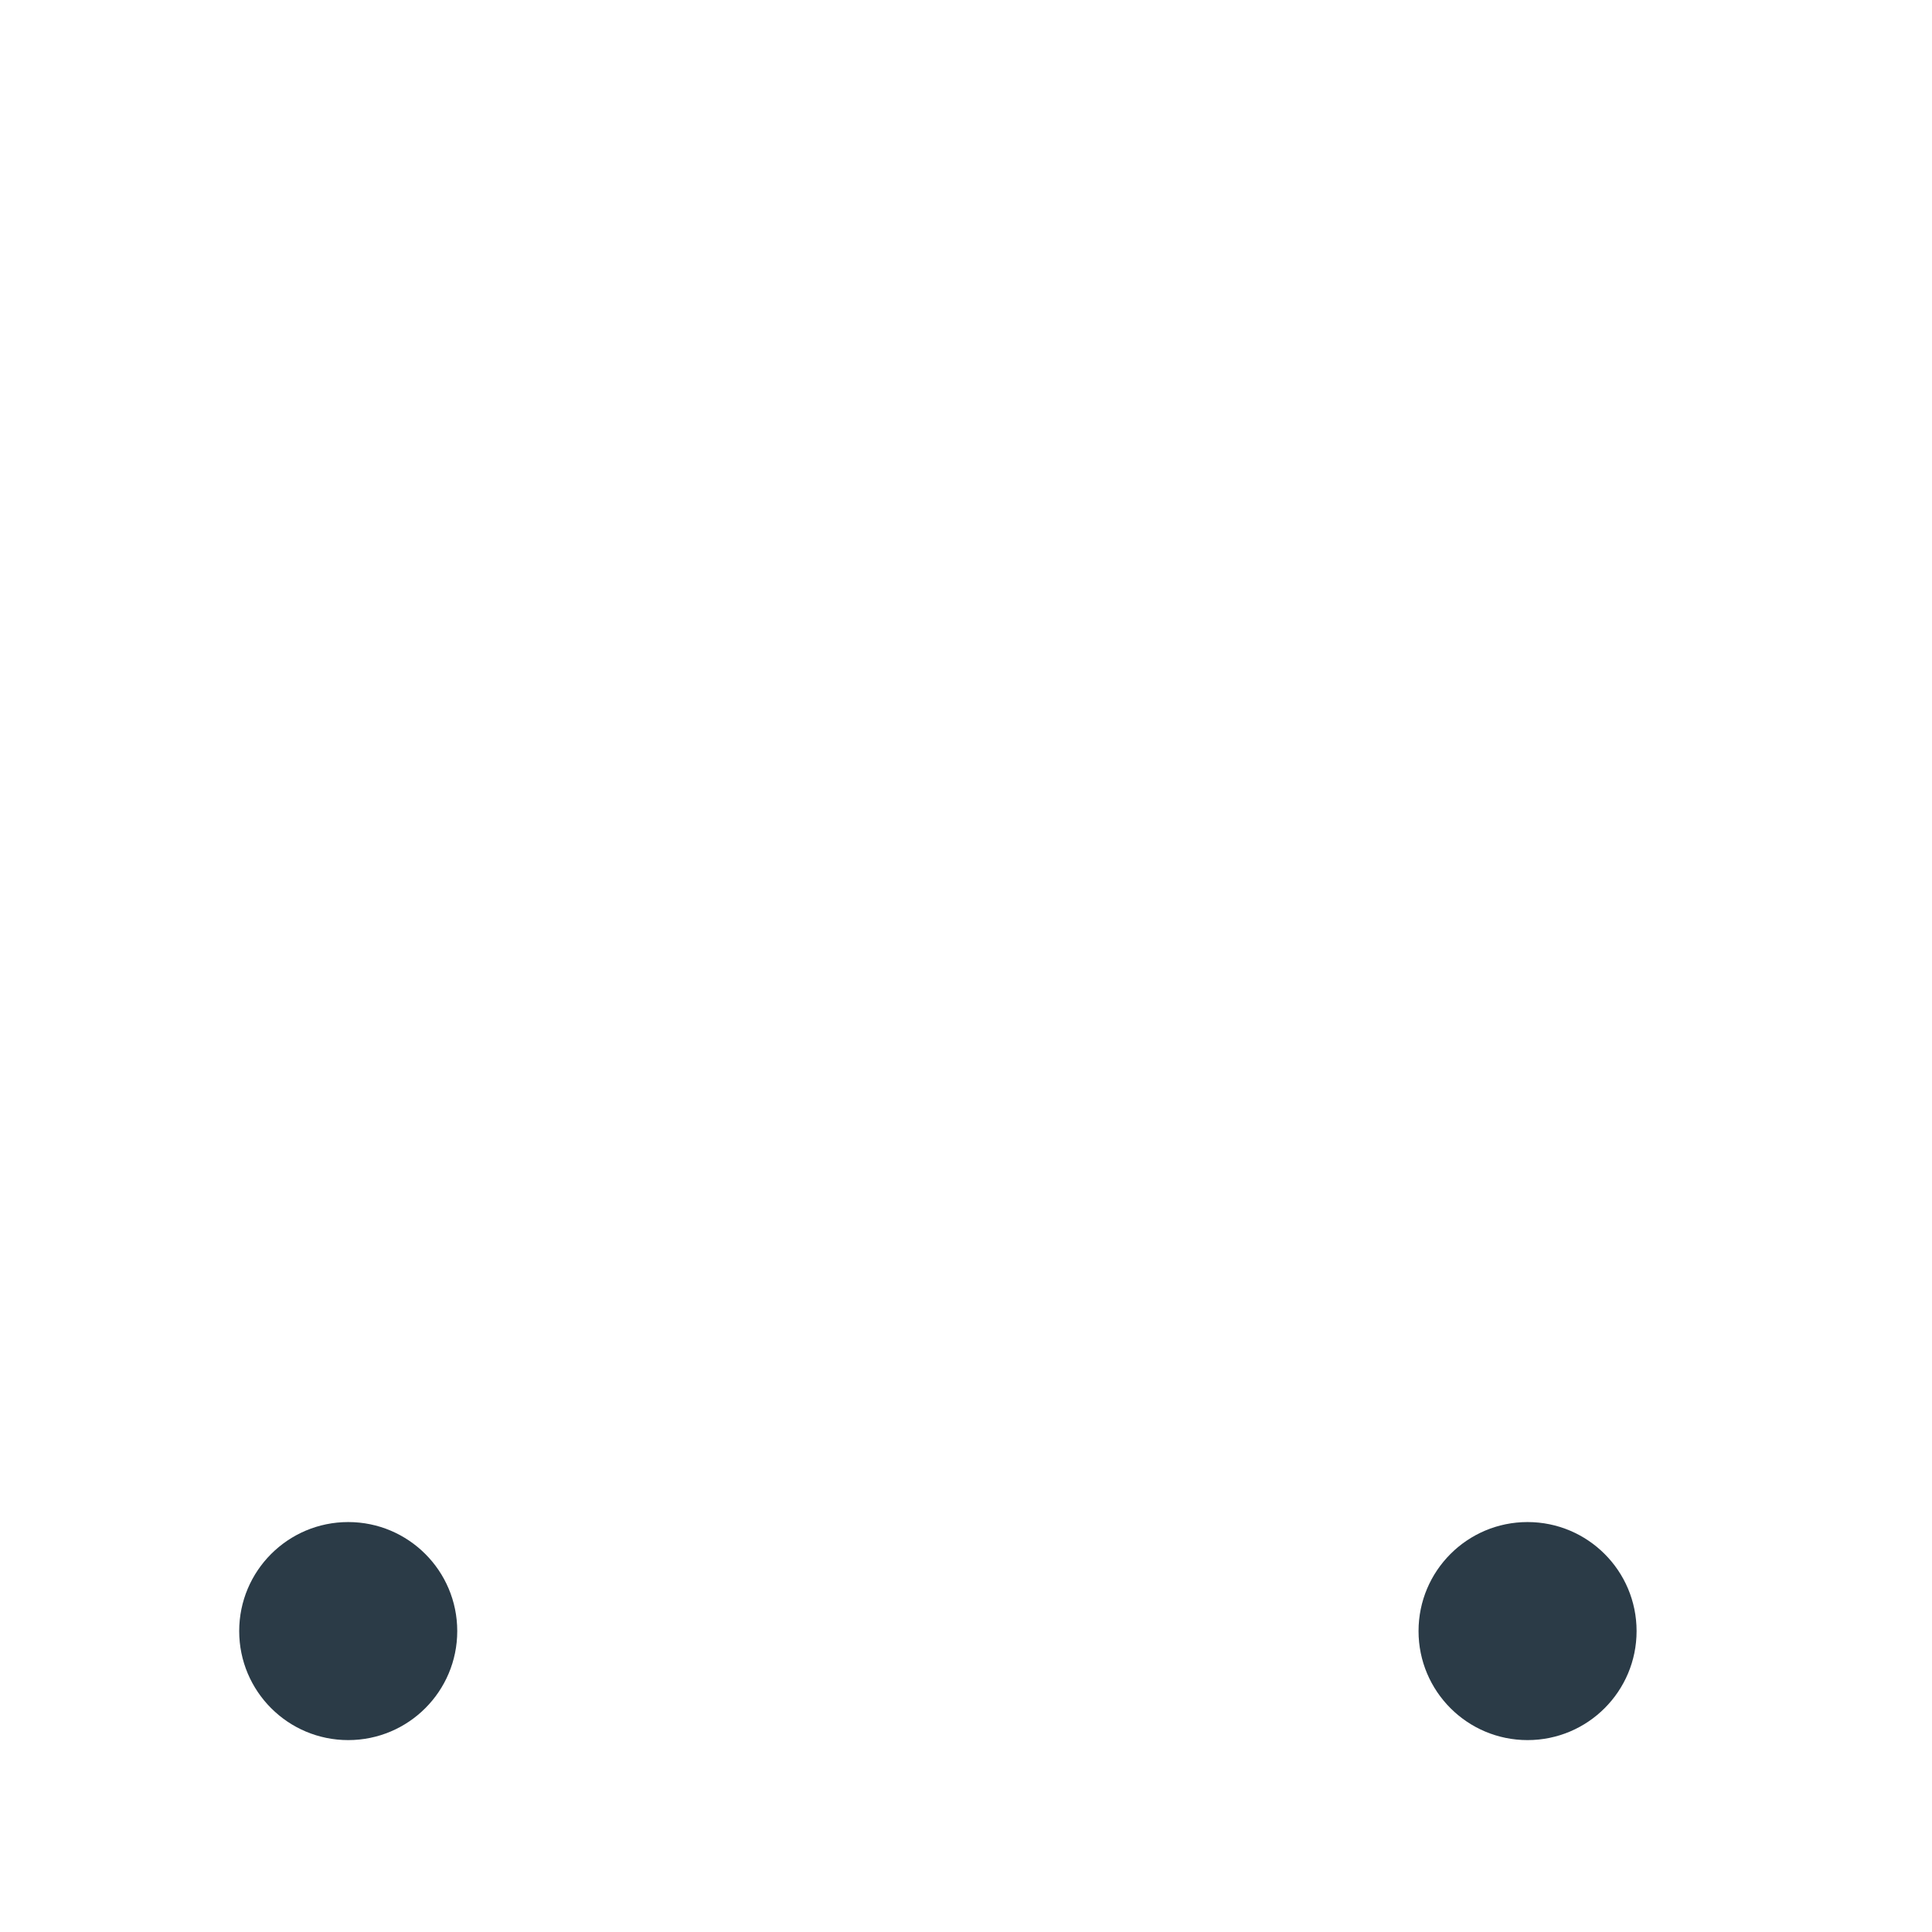 <svg xmlns="http://www.w3.org/2000/svg" viewBox="0 0 512 512" enable-background="new 0 0 512 512"><path fill="#2B3B47" d="M121.174 432.253c0 15.957-12.936 28.892-28.892 28.892S63.39 448.21 63.39 432.253s12.936-28.892 28.892-28.892 28.892 12.936 28.892 28.893zM404.82 403.36c-15.957 0-28.892 12.937-28.892 28.893s12.936 28.892 28.892 28.892 28.892-12.936 28.892-28.892-12.935-28.892-28.892-28.892z"/></svg>